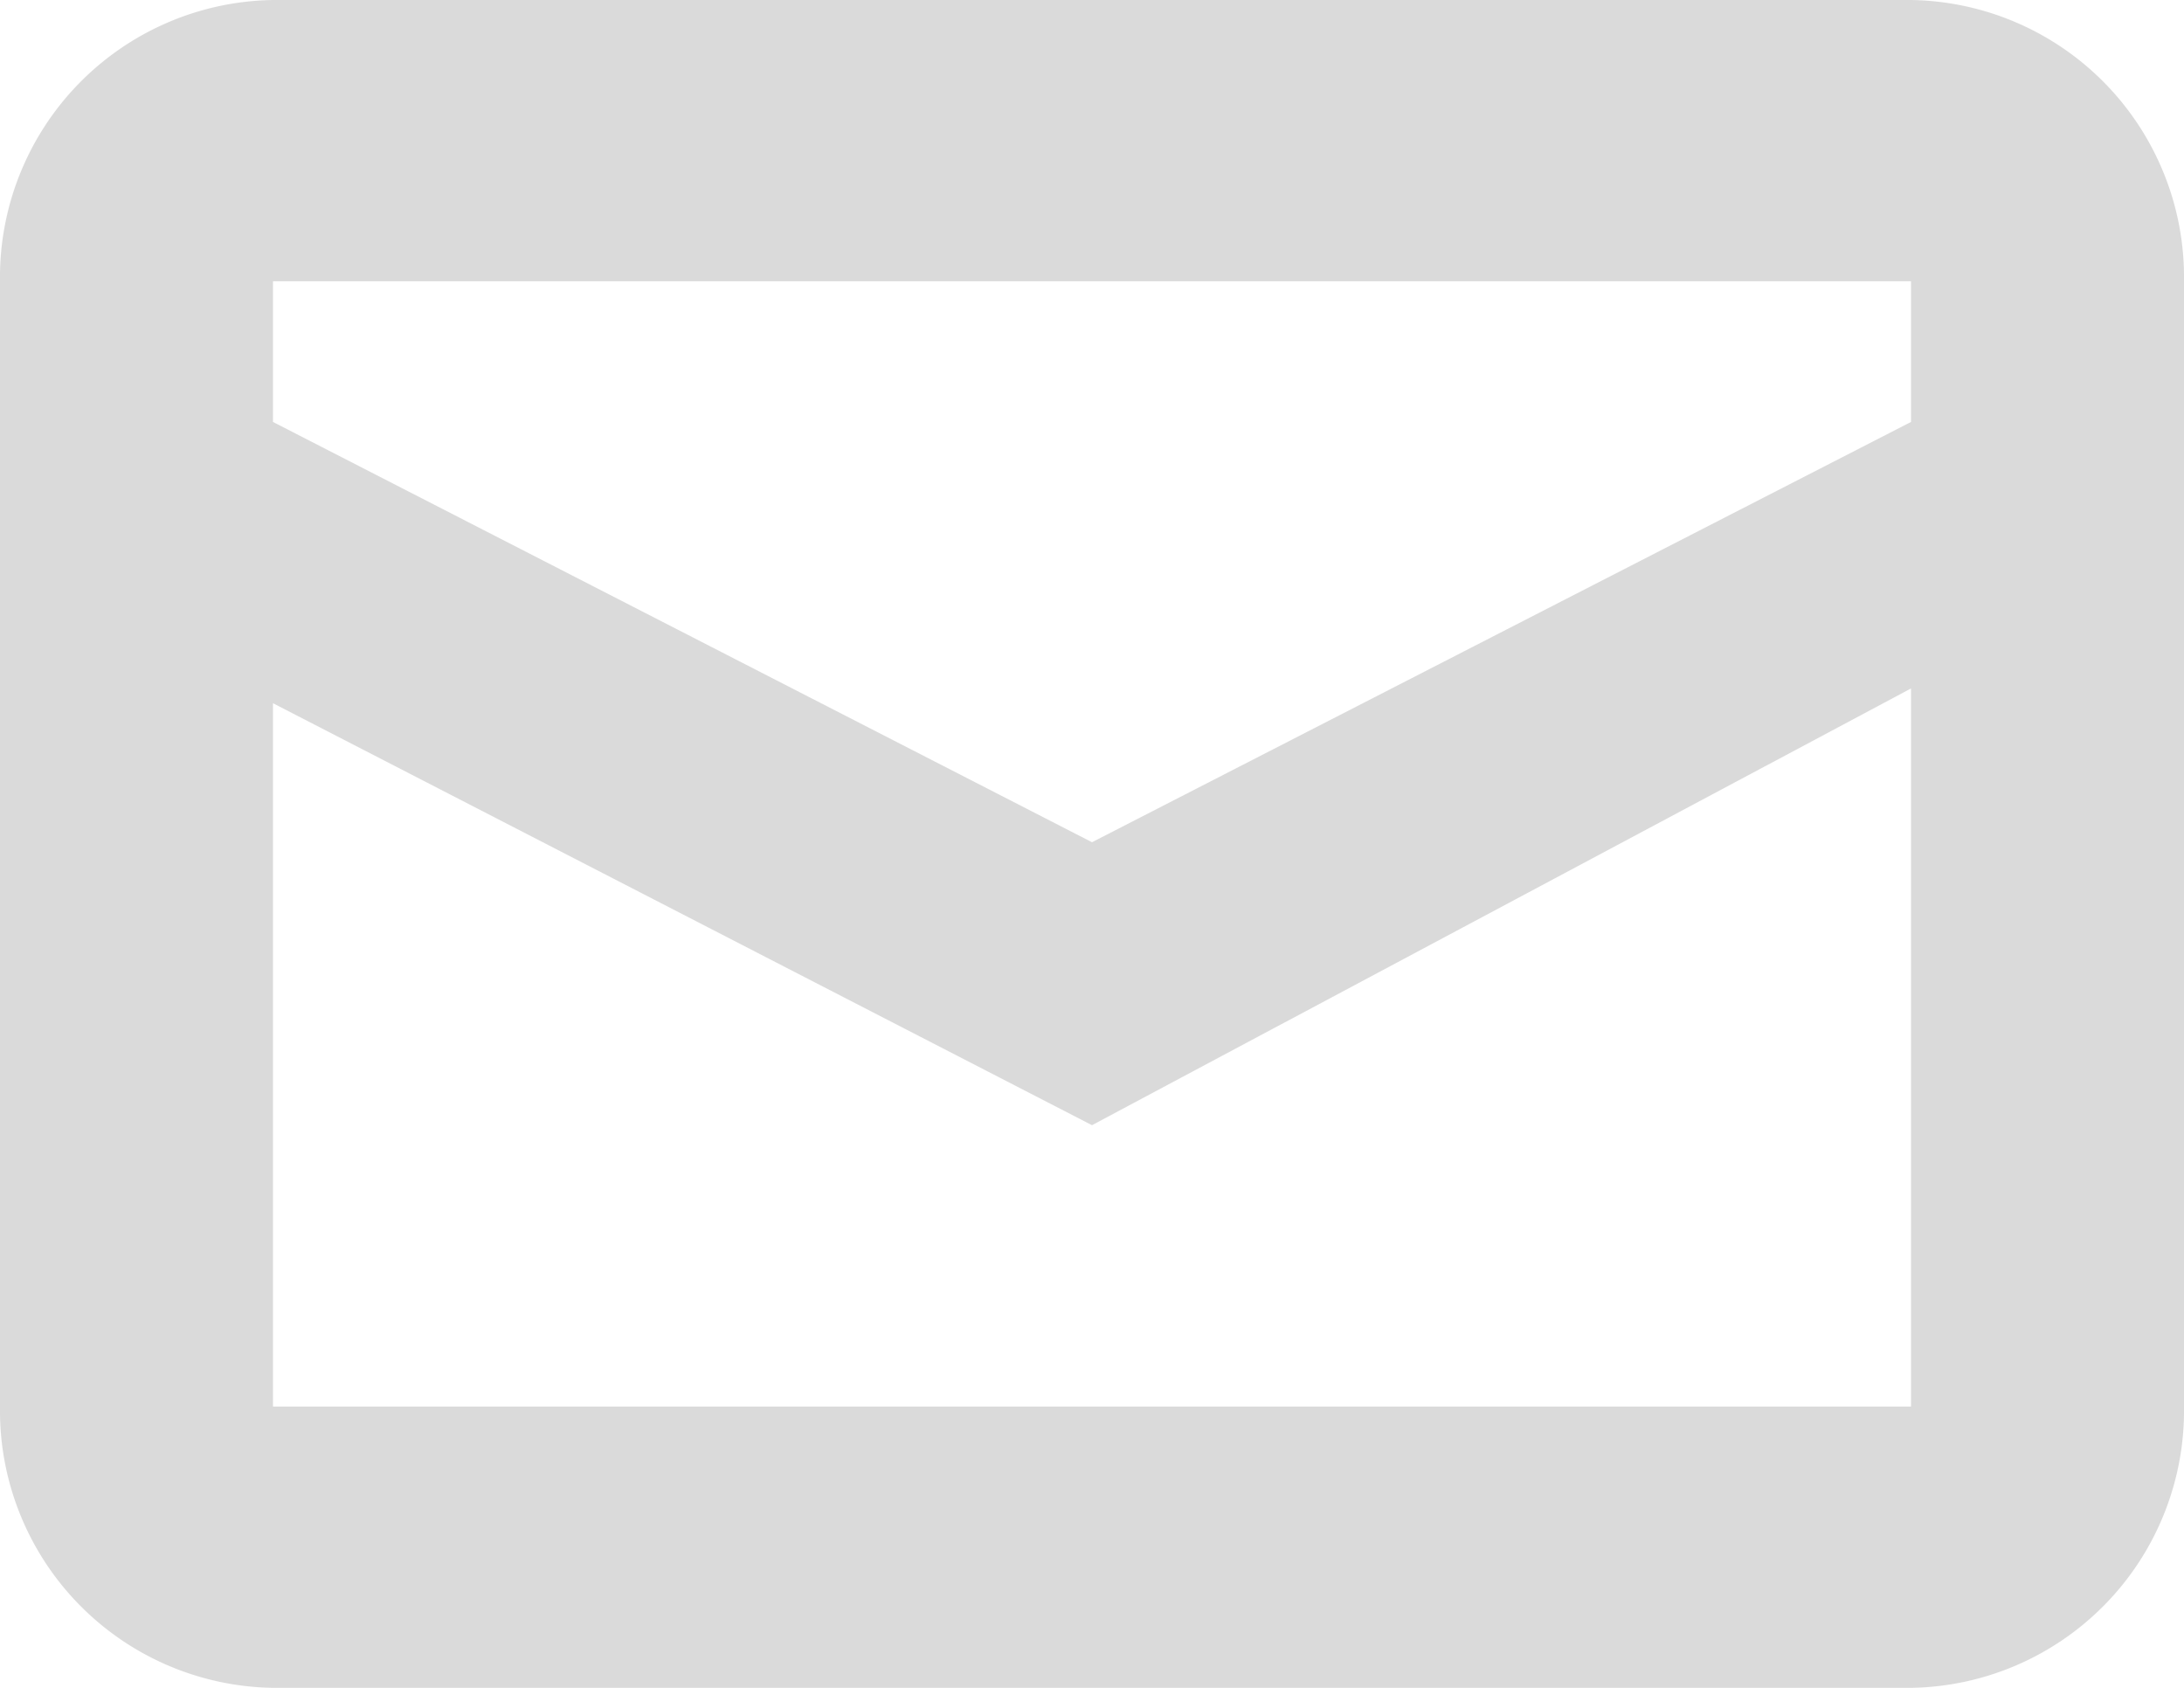 <svg xmlns="http://www.w3.org/2000/svg" width="22" height="17" viewBox="0 0 22 17">
  <path id="icon-newsletter" d="M2.75,2h16.5A2.793,2.793,0,0,1,22,4.833V16.167A2.793,2.793,0,0,1,19.25,19H2.75A2.793,2.793,0,0,1,0,16.167V4.833A2.793,2.793,0,0,1,2.75,2Zm0,2.833V16.167h16.5V4.833ZM11,10.483,19.25,6.25V8.934L11,13.333,2.75,9.083V6.25Z" transform="translate(0 -2)" fill="#b7b7b7" fill-rule="evenodd" opacity="0.5"/>
</svg>
